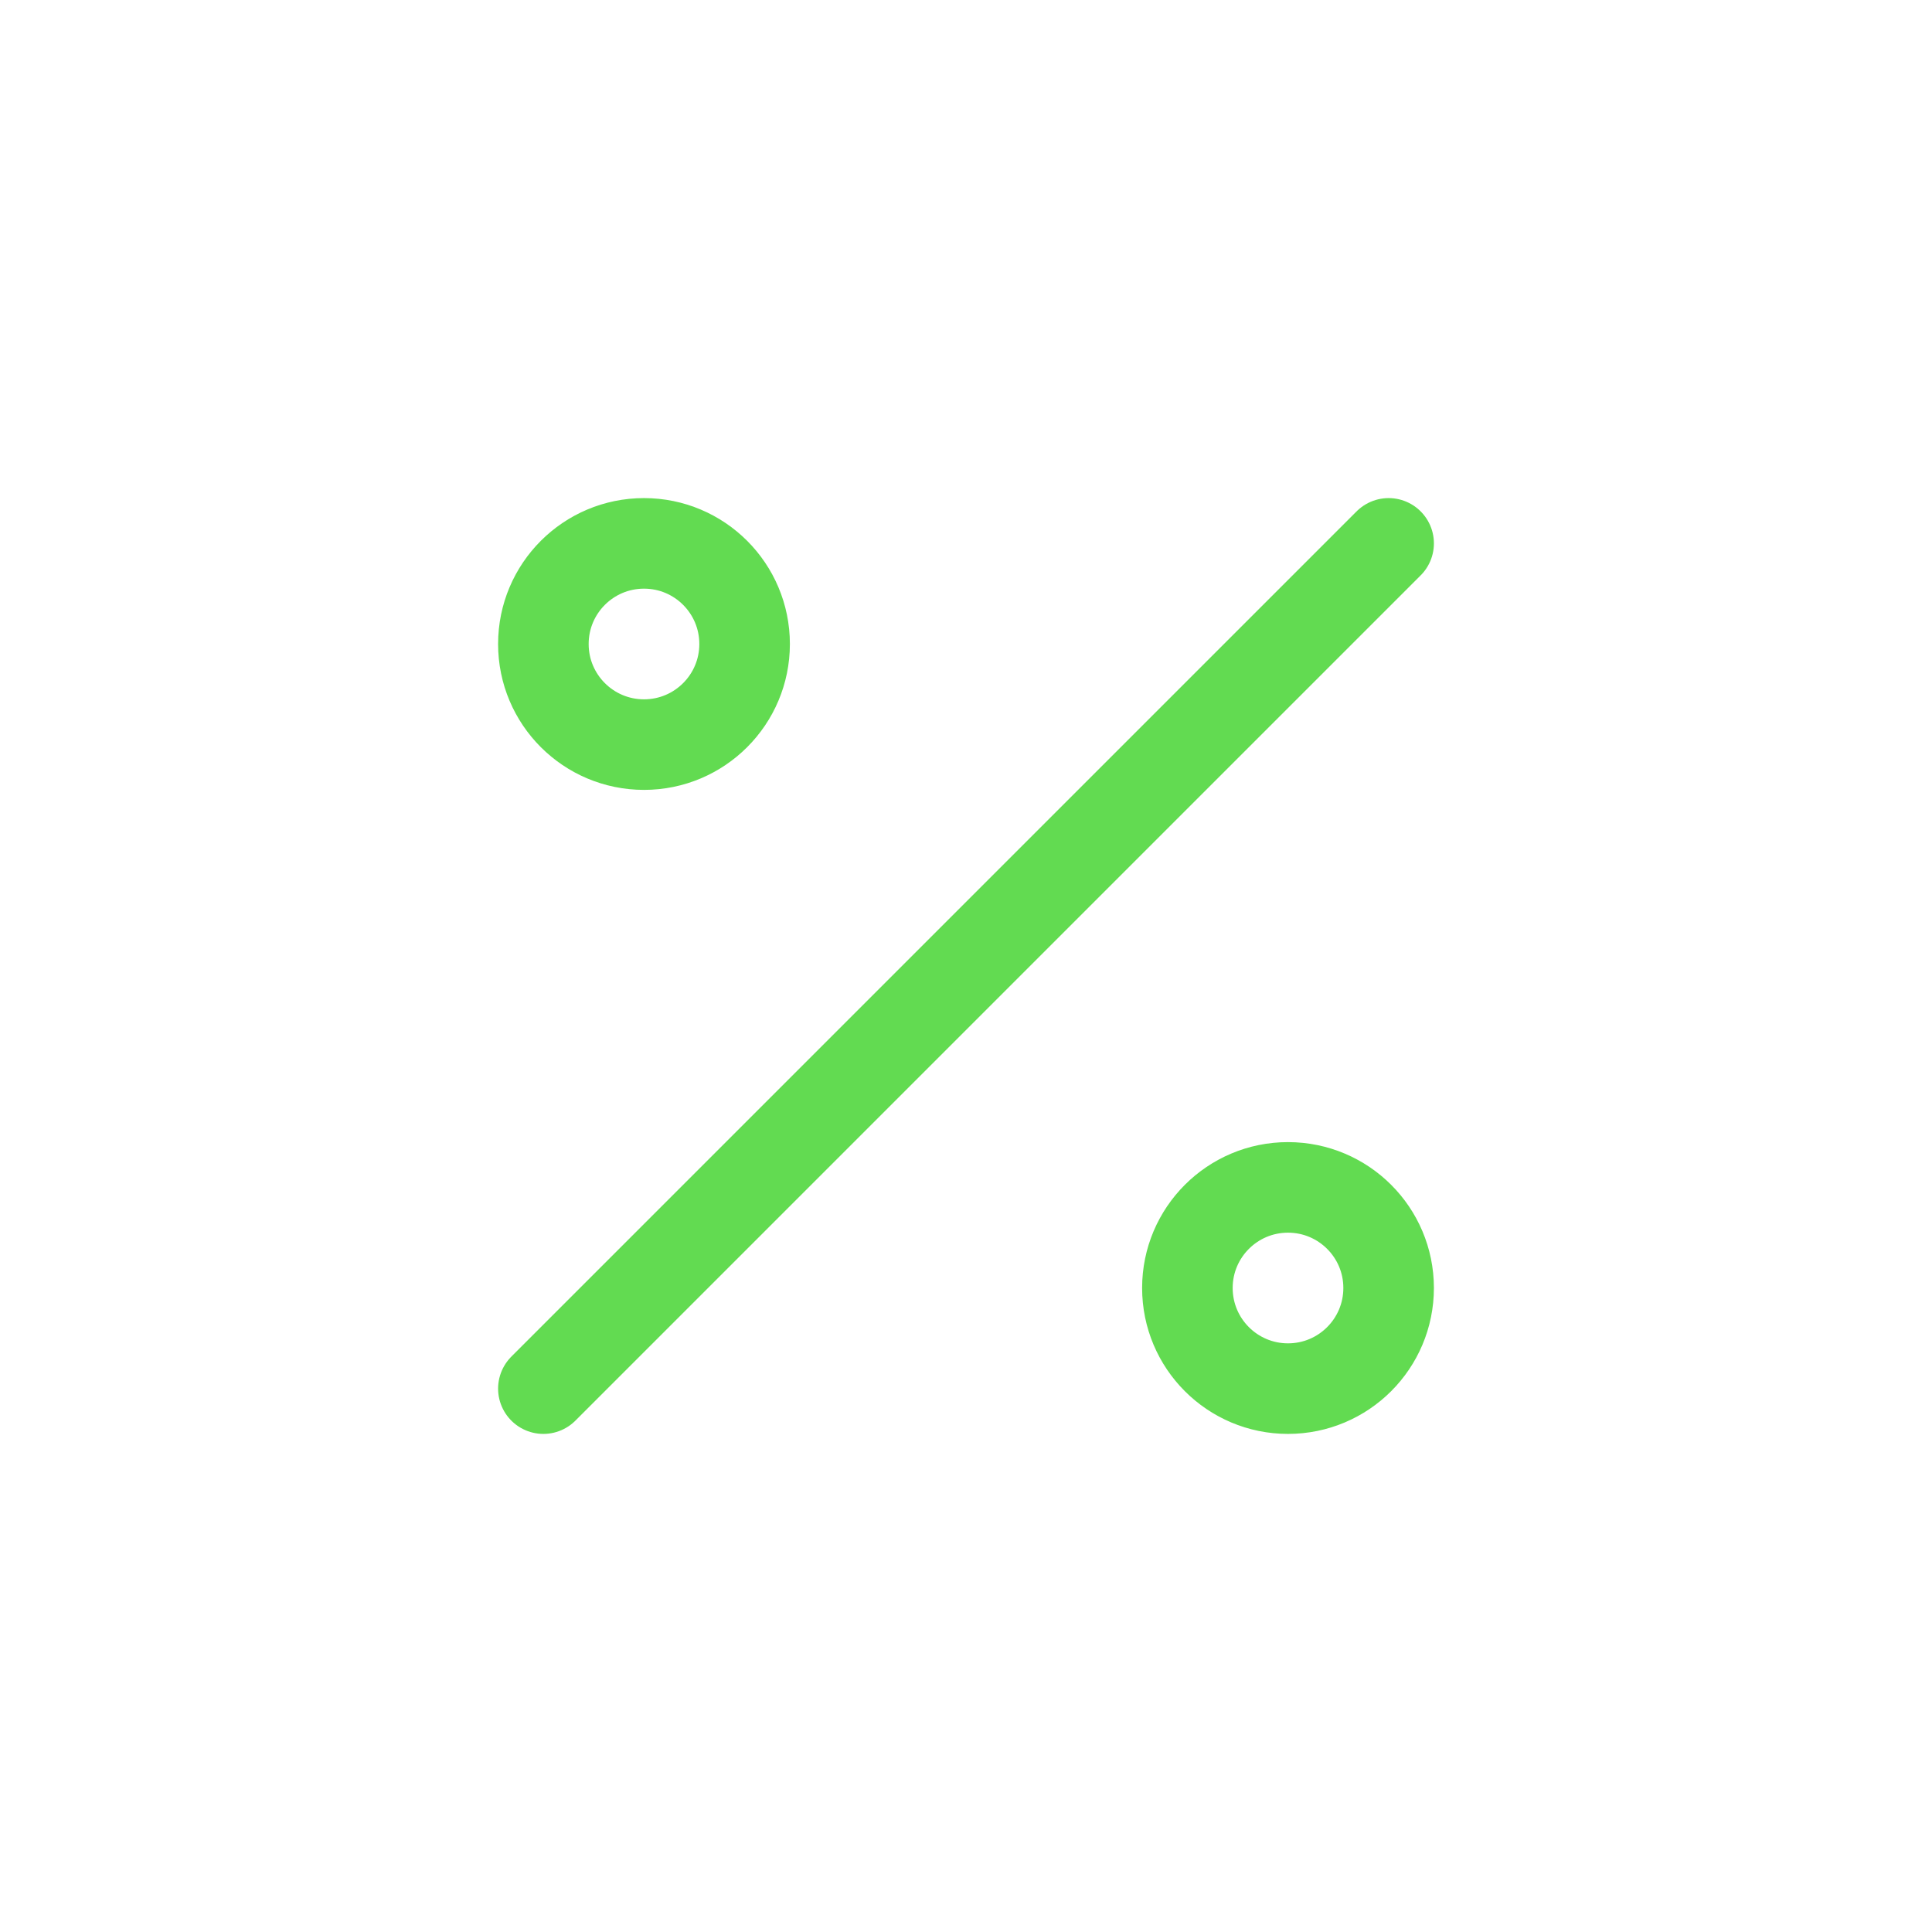 <svg width="32" height="32" viewBox="0 0 32 32" fill="none" xmlns="http://www.w3.org/2000/svg">
<path d="M23 9L9 23M23 21.333C23 22.254 22.254 23 21.333 23C20.413 23 19.667 22.254 19.667 21.333C19.667 20.413 20.413 19.667 21.333 19.667C22.254 19.667 23 20.413 23 21.333ZM12.333 10.667C12.333 11.587 11.587 12.333 10.667 12.333C9.746 12.333 9 11.587 9 10.667C9 9.746 9.746 9 10.667 9C11.587 9 12.333 9.746 12.333 10.667Z" stroke="#62DB51" stroke-width="1.5" stroke-linecap="round" stroke-linejoin="round"/>
</svg>
